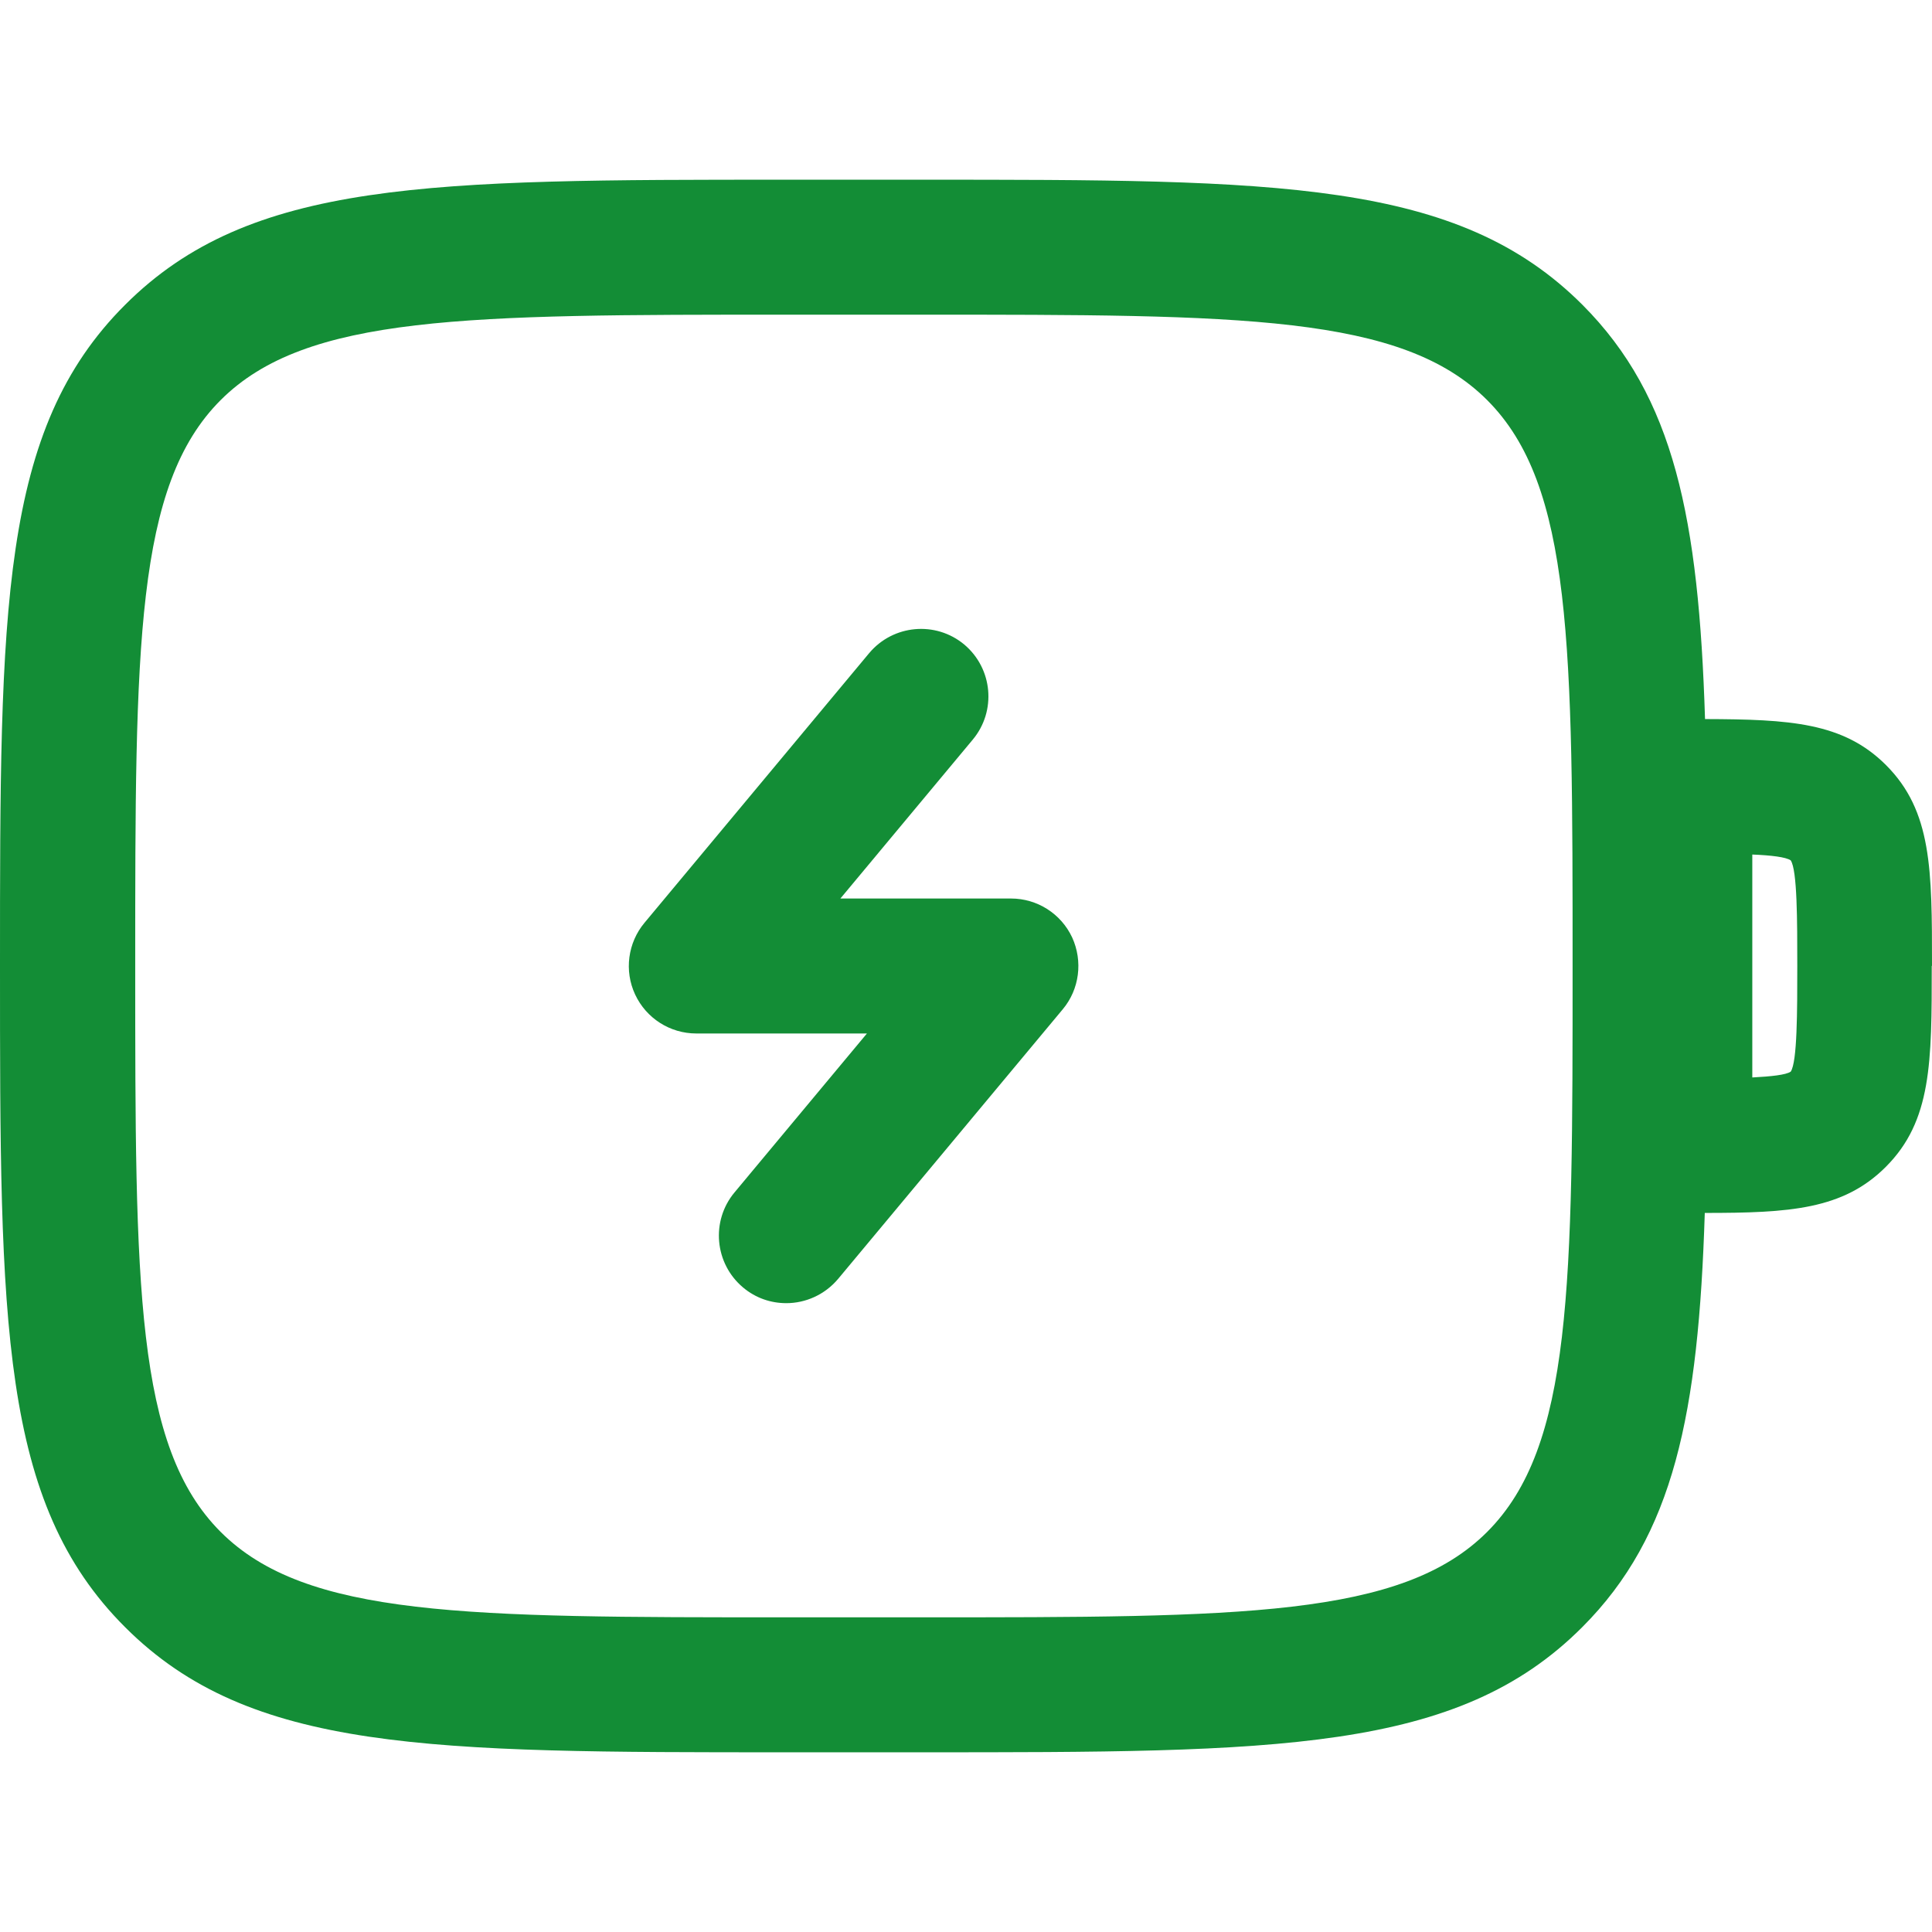 <svg viewBox="0 0 76.44 76.44" xmlns="http://www.w3.org/2000/svg" data-name="Layer 1" id="Layer_1">
  <defs>
    <style>
      .cls-1 {
        fill: #138d36;
        stroke-width: 0px;
      }
    </style>
  </defs>
  <path d="M76.44,38.22c0-3.82,0-6.13-1.82-7.95-1.69-1.69-3.81-1.81-7.16-1.82-.25-7.93-1.21-12.74-4.85-16.39-4.95-4.95-12.04-4.95-26.16-4.95h-5.33c-14.13,0-21.22,0-26.17,4.95C0,17,0,24.09,0,38.22s0,21.22,4.95,26.16c4.95,4.95,12.04,4.95,26.16,4.95h5.33c14.13,0,21.22,0,26.16-4.95,3.64-3.64,4.6-8.46,4.85-16.39,3.35,0,5.47-.13,7.16-1.82,1.82-1.82,1.82-4.13,1.82-7.96ZM58.84,60.61c-3.38,3.38-9.74,3.38-22.39,3.38h-5.33c-12.66,0-19.01,0-22.39-3.38-3.38-3.38-3.38-9.74-3.38-22.39s0-19.01,3.38-22.39,9.74-3.38,22.39-3.38h5.33c12.66,0,19.01,0,22.39,3.38,3.38,3.38,3.38,9.74,3.38,22.39s0,19.01-3.38,22.39ZM70.85,42.4c-.19.13-.77.19-1.52.23v-8.82c.75.03,1.33.1,1.52.23.26.39.26,2.4.26,4.18s0,3.8-.26,4.18Z" class="cls-1"></path>
  <path d="M40,35.55h-6.75l5.24-6.29c.94-1.13.79-2.81-.34-3.76-1.13-.94-2.81-.79-3.76.34l-8.89,10.67c-.66.79-.81,1.9-.37,2.84.44.94,1.38,1.54,2.42,1.54h6.75l-5.24,6.29c-.94,1.13-.79,2.81.34,3.76.5.42,1.1.62,1.71.62.76,0,1.52-.33,2.05-.96l8.89-10.67c.66-.79.8-1.9.37-2.84-.44-.94-1.38-1.54-2.42-1.54Z" class="cls-1"></path>
</svg>